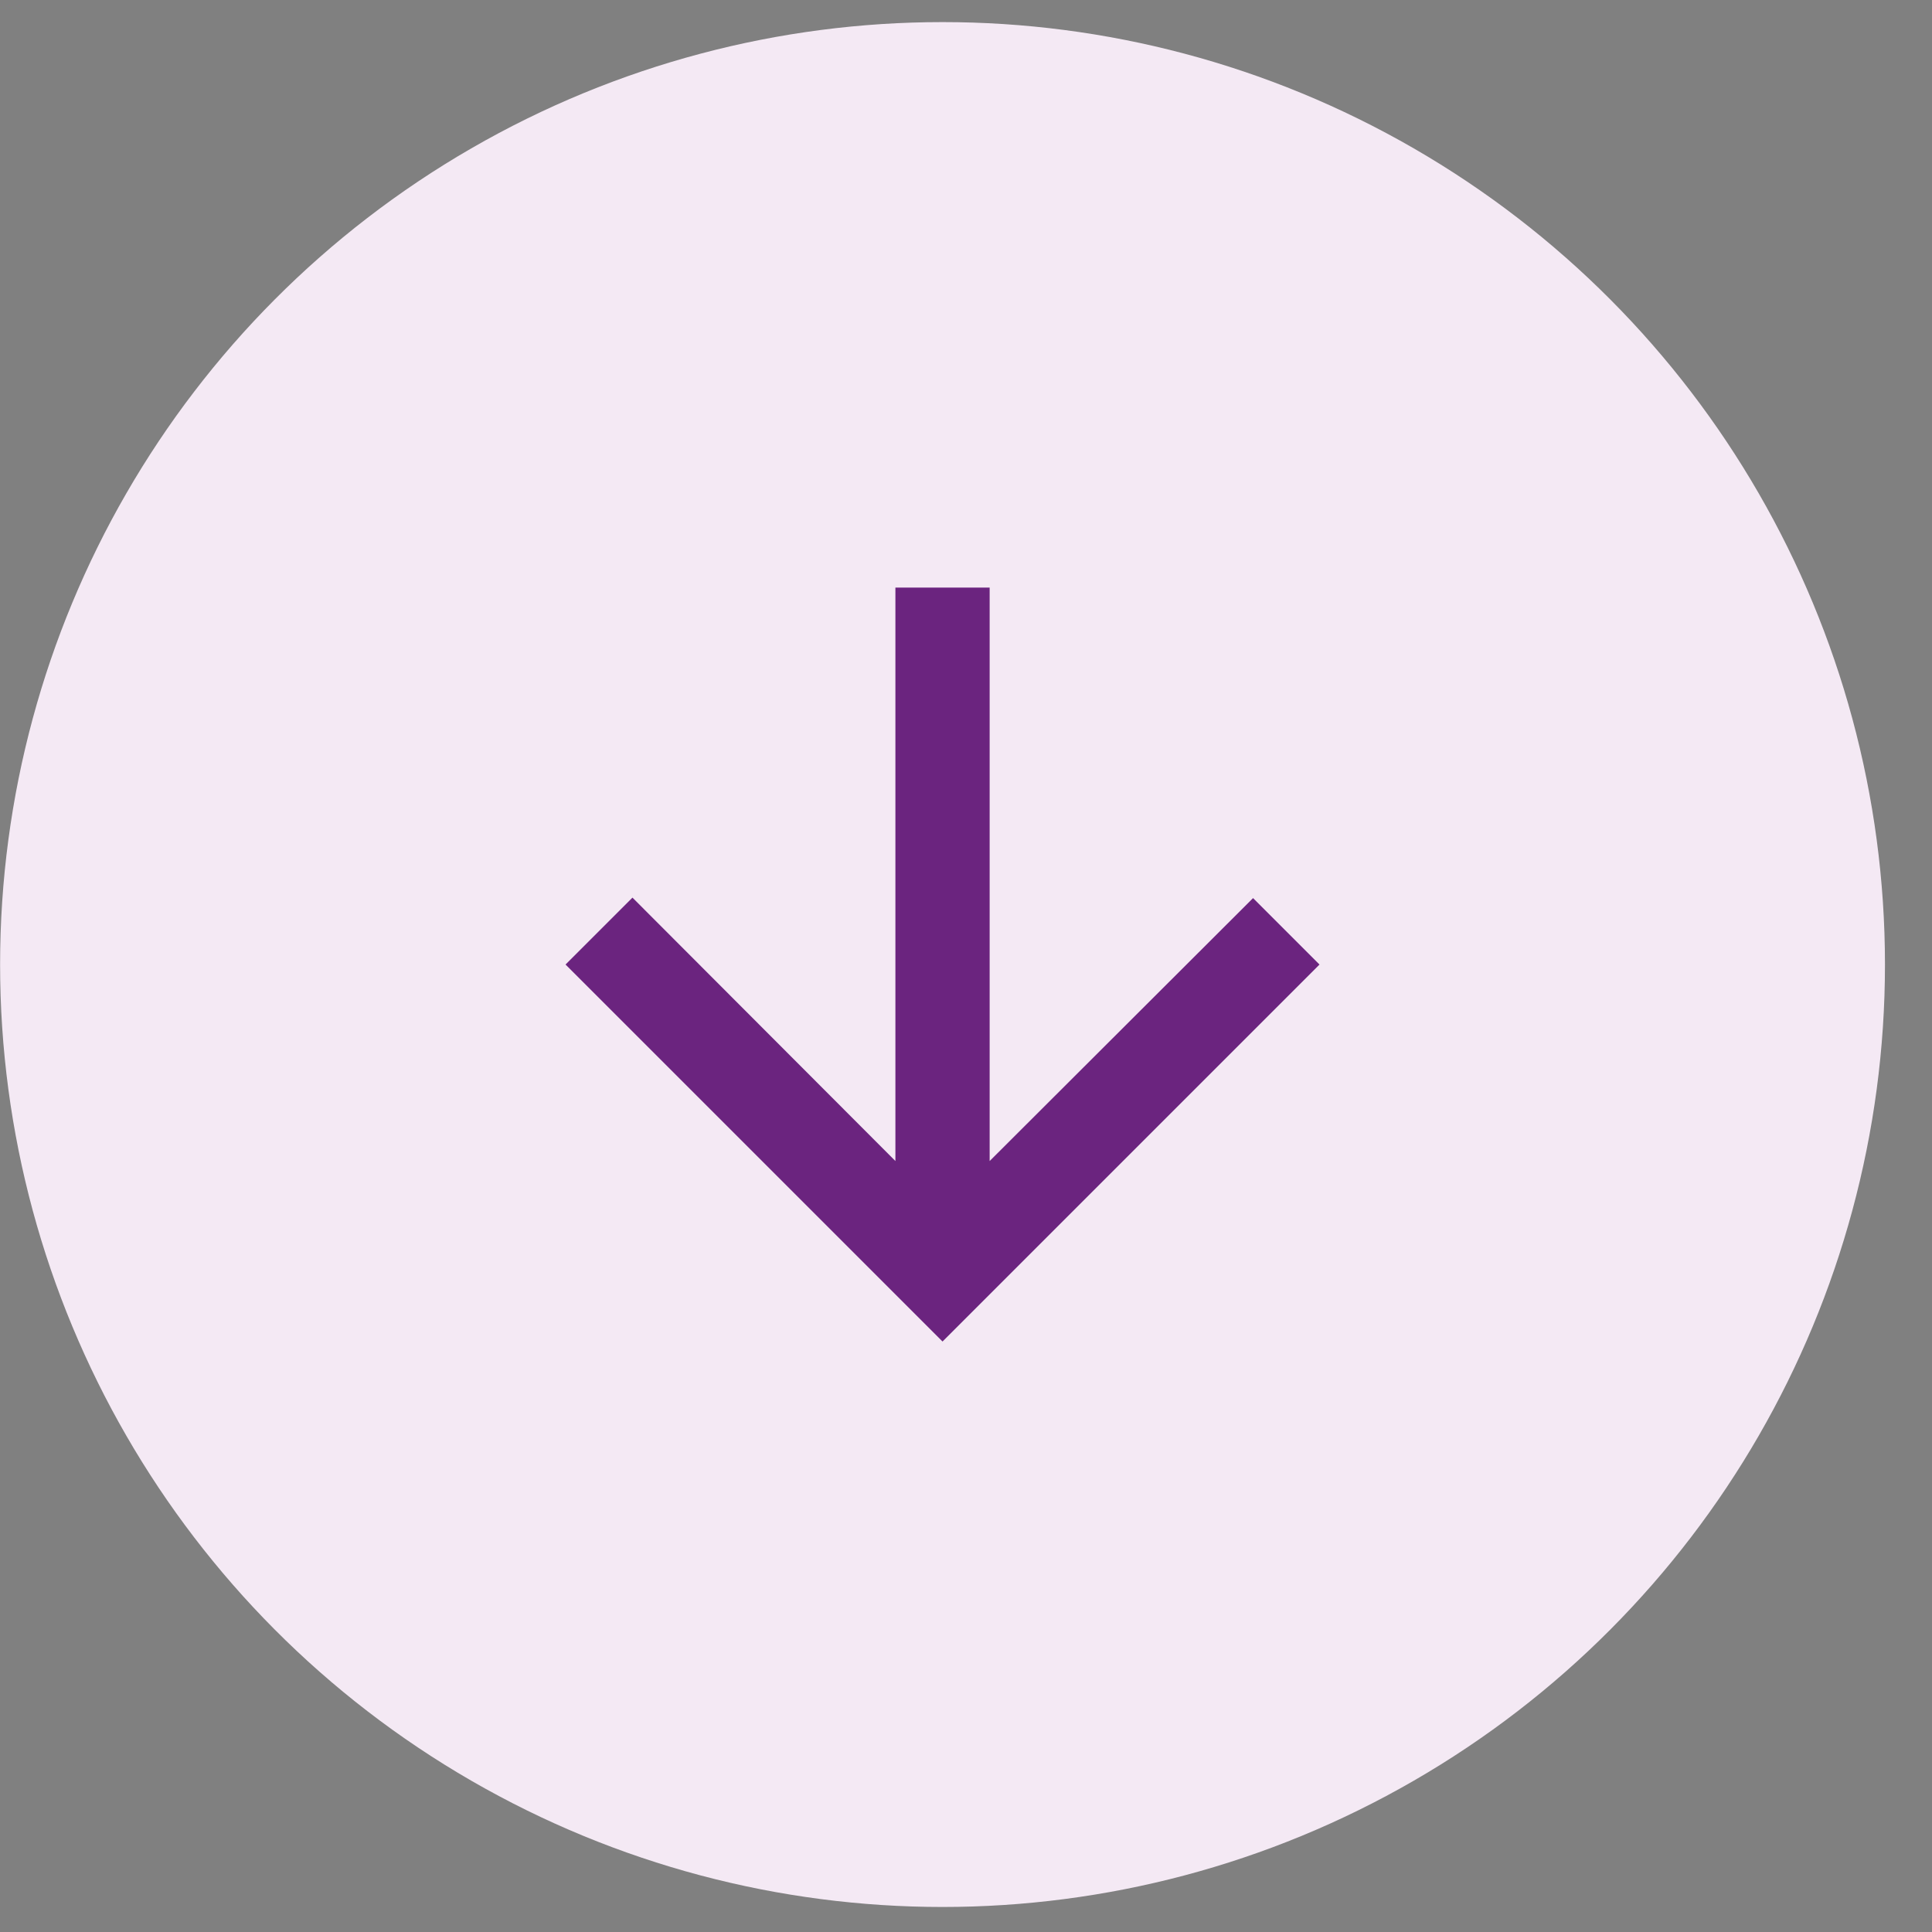<svg xmlns="http://www.w3.org/2000/svg" width="41" height="41" fill="none" viewBox="0 0 41 41">
  <rect x="0" y="0" width="41" height="41" fill="#808080" stroke="none"/>
  <circle cx="20.002" cy="20.469" r="20" fill="#F4E9F4"/>
  <path fill="#6B247F" d="m28.002 20.469-1.41-1.41-5.59 5.58v-12.17h-2v12.17l-5.58-5.59-1.42 1.42 8 8 8-8Z"/>
</svg>
